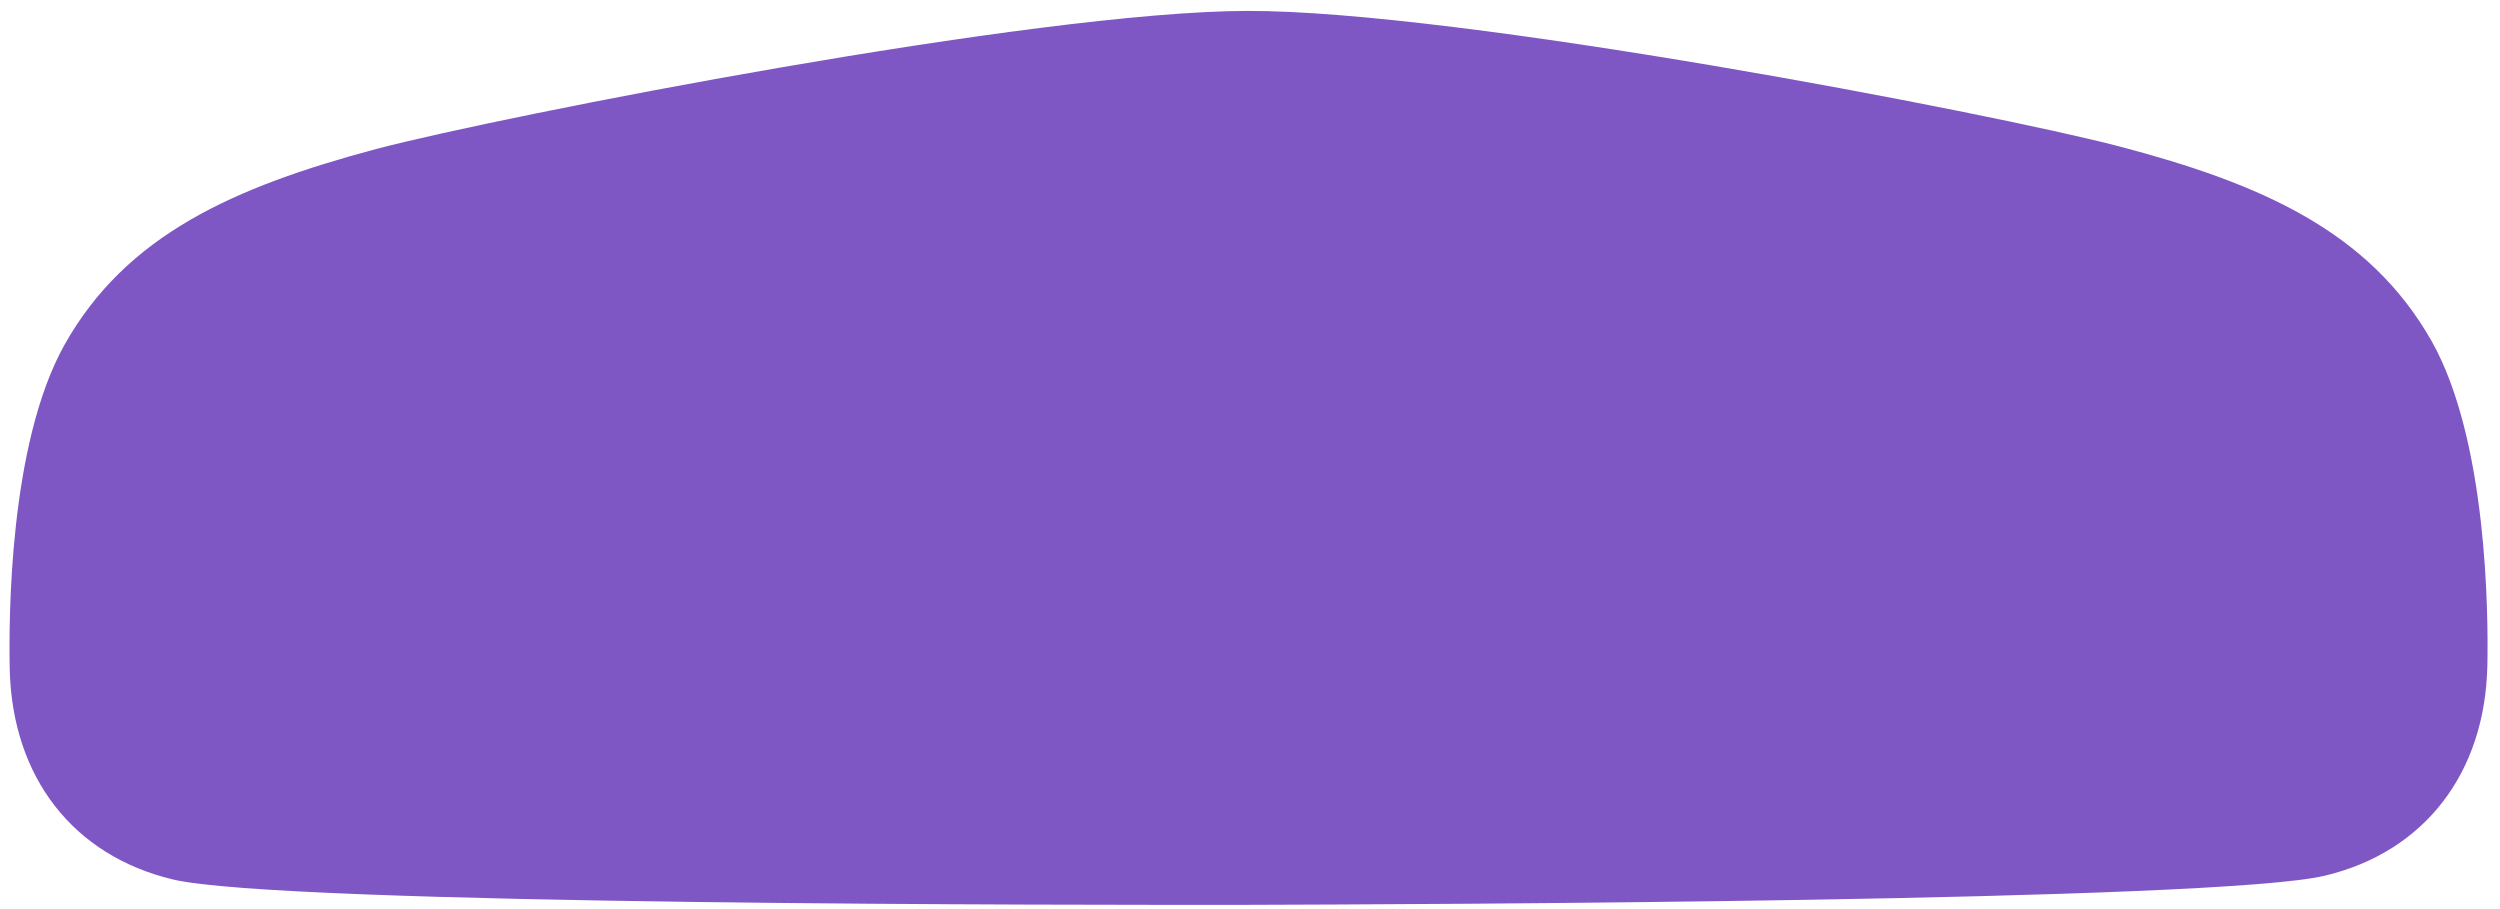 <?xml version="1.0" encoding="UTF-8"?> <svg xmlns="http://www.w3.org/2000/svg" width="77" height="28" viewBox="0 0 77 28" fill="none"> <path d="M38.413 0.336C44.923 0.322 61.289 3.469 65.269 4.508C69.657 5.661 72.981 7.131 74.895 10.508C76.612 13.553 76.642 18.926 76.611 20.5C76.541 23.815 74.671 26.239 71.608 26.971C68.272 27.771 43.414 27.854 38.472 27.869C33.526 27.875 8.671 27.884 5.33 27.088C2.262 26.358 0.384 23.951 0.3 20.633C0.267 19.054 0.279 13.682 1.981 10.63C3.878 7.241 7.19 5.766 11.586 4.589C15.542 3.551 31.904 0.351 38.413 0.336Z" fill="#7E57C5"></path> </svg> 